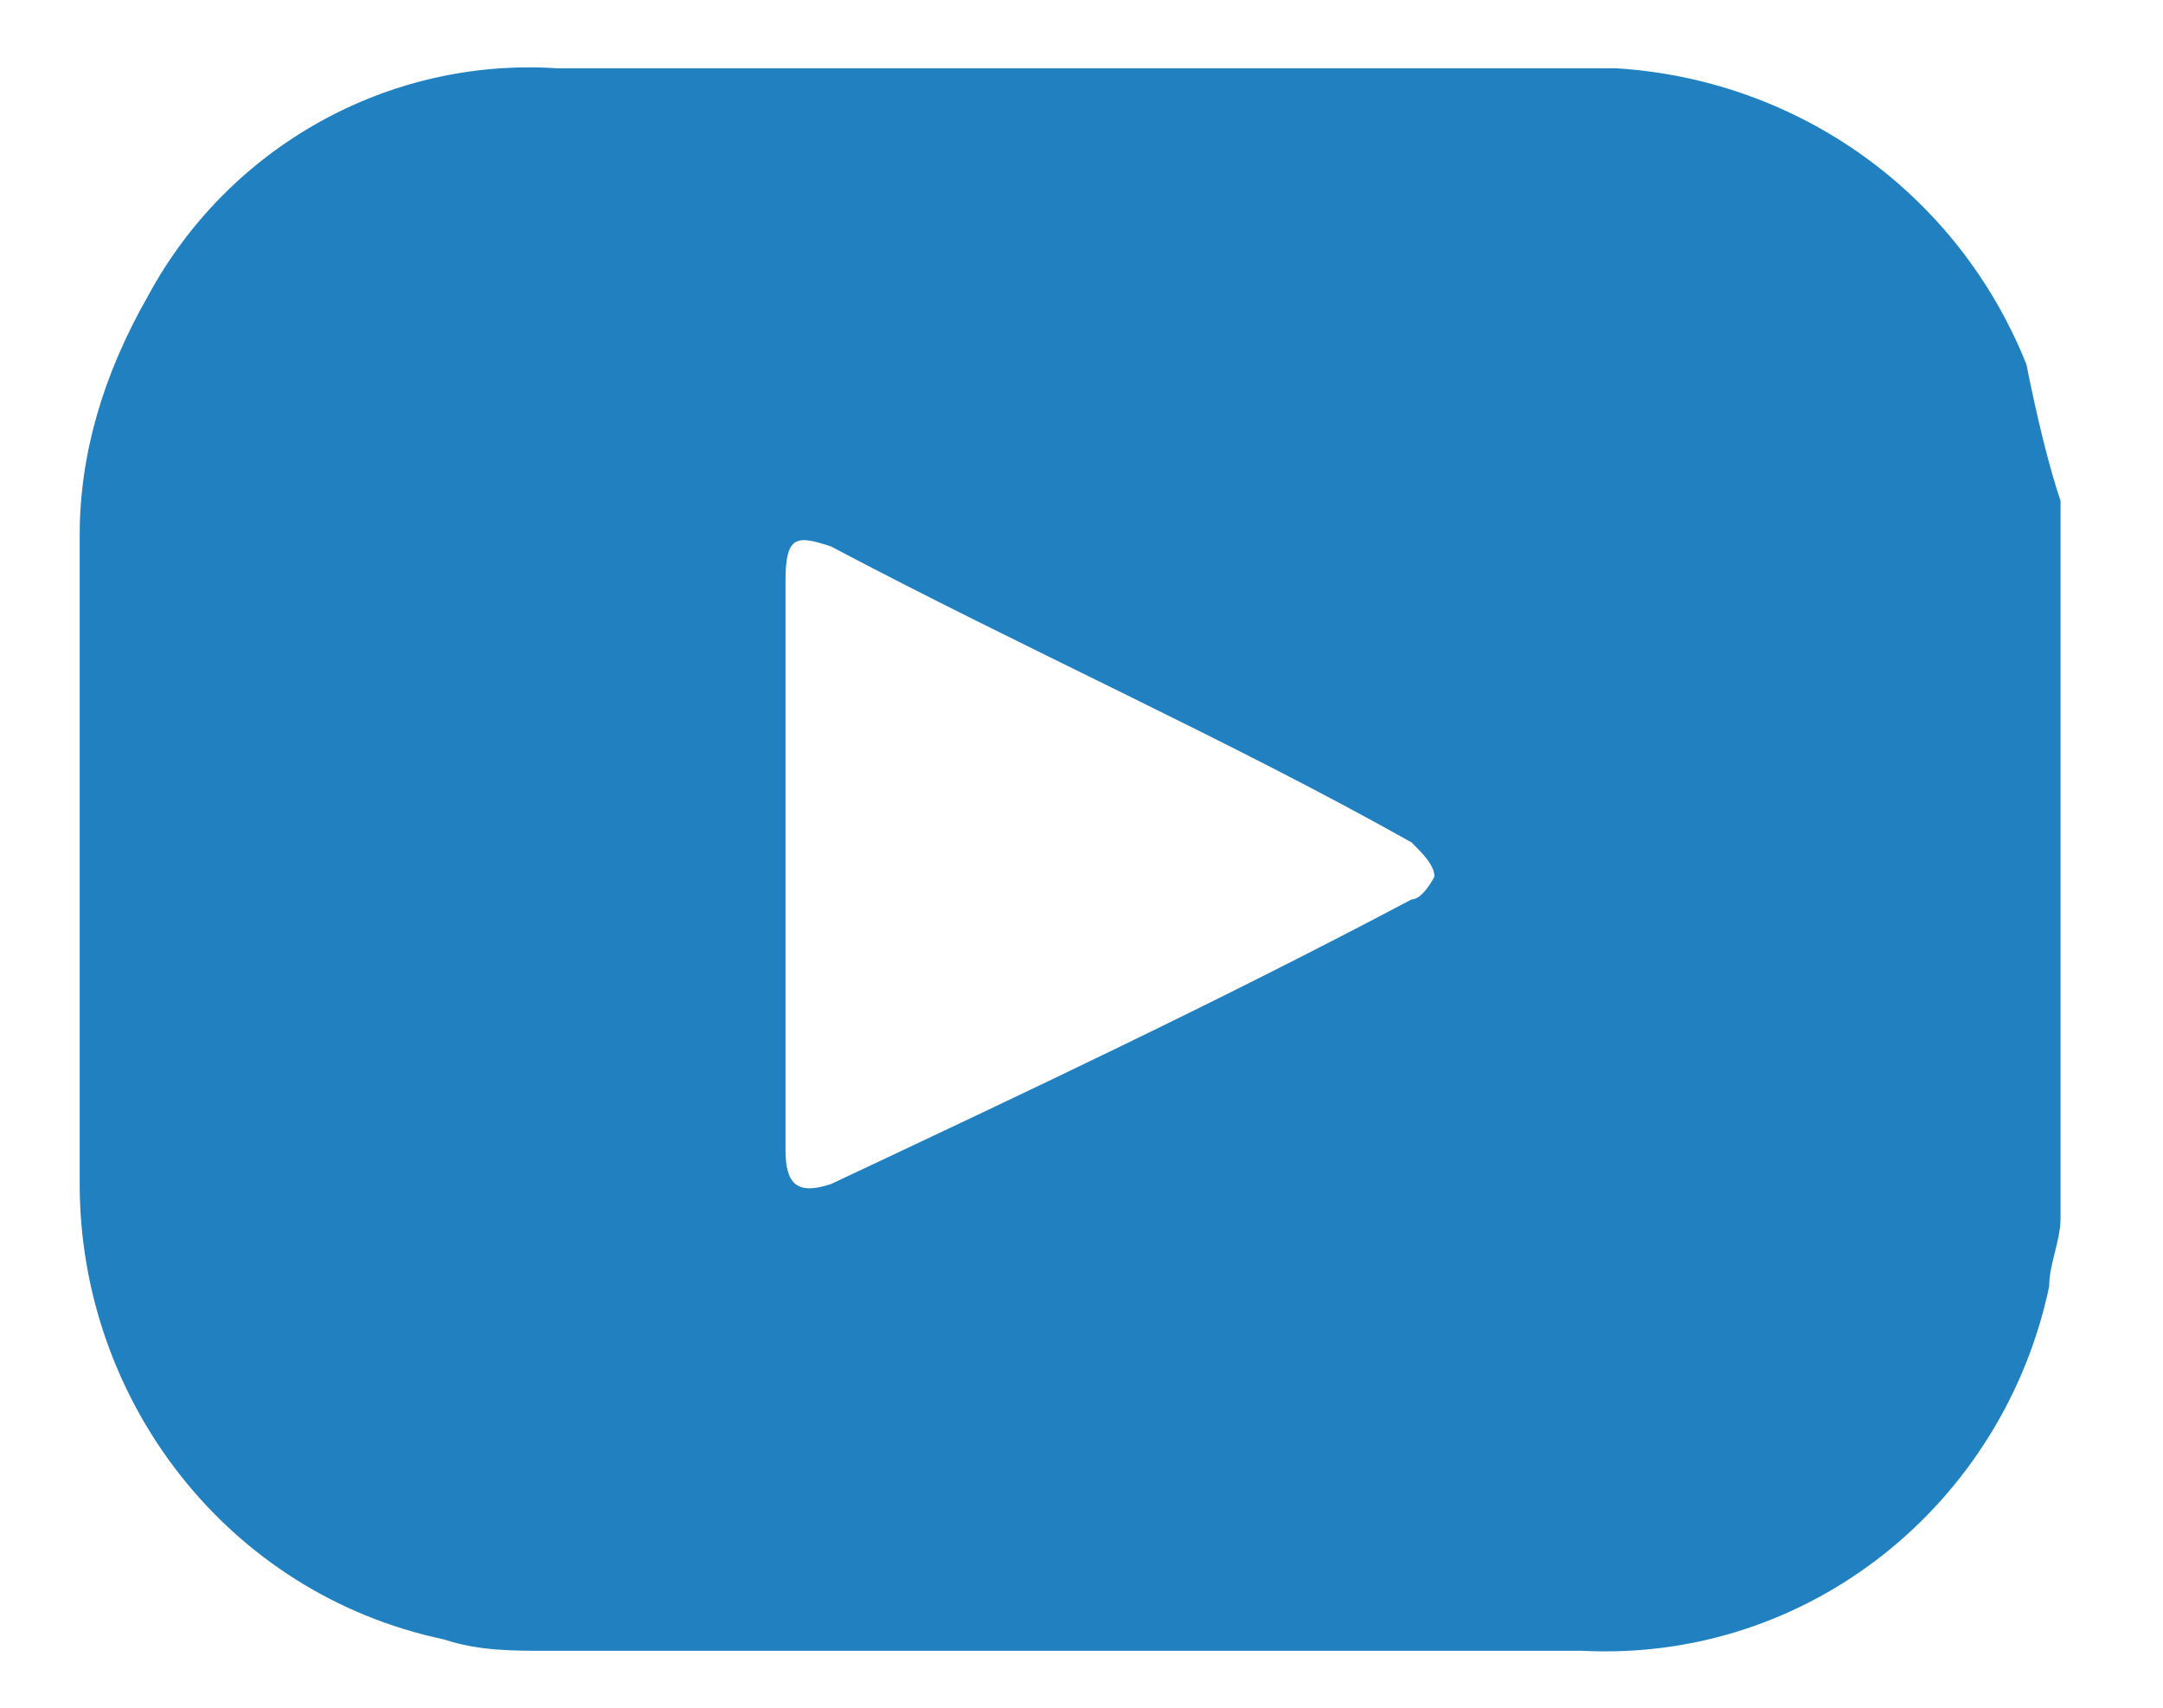 <?xml version="1.0" encoding="utf-8"?>
<!-- Generator: Adobe Illustrator 26.0.3, SVG Export Plug-In . SVG Version: 6.00 Build 0)  -->
<svg version="1.1" xmlns="http://www.w3.org/2000/svg" xmlns:xlink="http://www.w3.org/1999/xlink" x="0px" y="0px"
	 viewBox="0 0 19 15" style="enable-background:new 0 0 19 15;" xml:space="preserve">
<path fill="#2181C0" d="M18.1,4.4v6.3c0,0.2-0.1,0.4-0.1,0.6c-0.4,1.9-2.1,3.3-4.1,3.2c-3.8,0-5.3,0-9.1,0
	c-0.3,0-0.6,0-0.9-0.1c-1.9-0.4-3.2-2.1-3.2-4c0-1.9,0-3.8,0-5.7c0-0.7,0.2-1.4,0.6-2.1c0.7-1.3,2.1-2.1,3.6-2c3.8,0,5.3,0,9,0
	c0.1,0,0.2,0,0.3,0c1.6,0.1,3,1.1,3.6,2.6C17.9,3.7,18,4.1,18.1,4.4 M6.9,7.6c0,0.8,0,1.7,0,2.5c0,0.3,0.1,0.4,0.4,0.3
	c1.7-0.8,3.4-1.6,5.1-2.5c0.1,0,0.2-0.2,0.2-0.2c0-0.1-0.1-0.2-0.2-0.3C10.8,6.5,9,5.7,7.3,4.8C7,4.7,6.9,4.7,6.9,5.1
	C6.9,5.9,6.9,6.8,6.9,7.6"/>
</svg>

